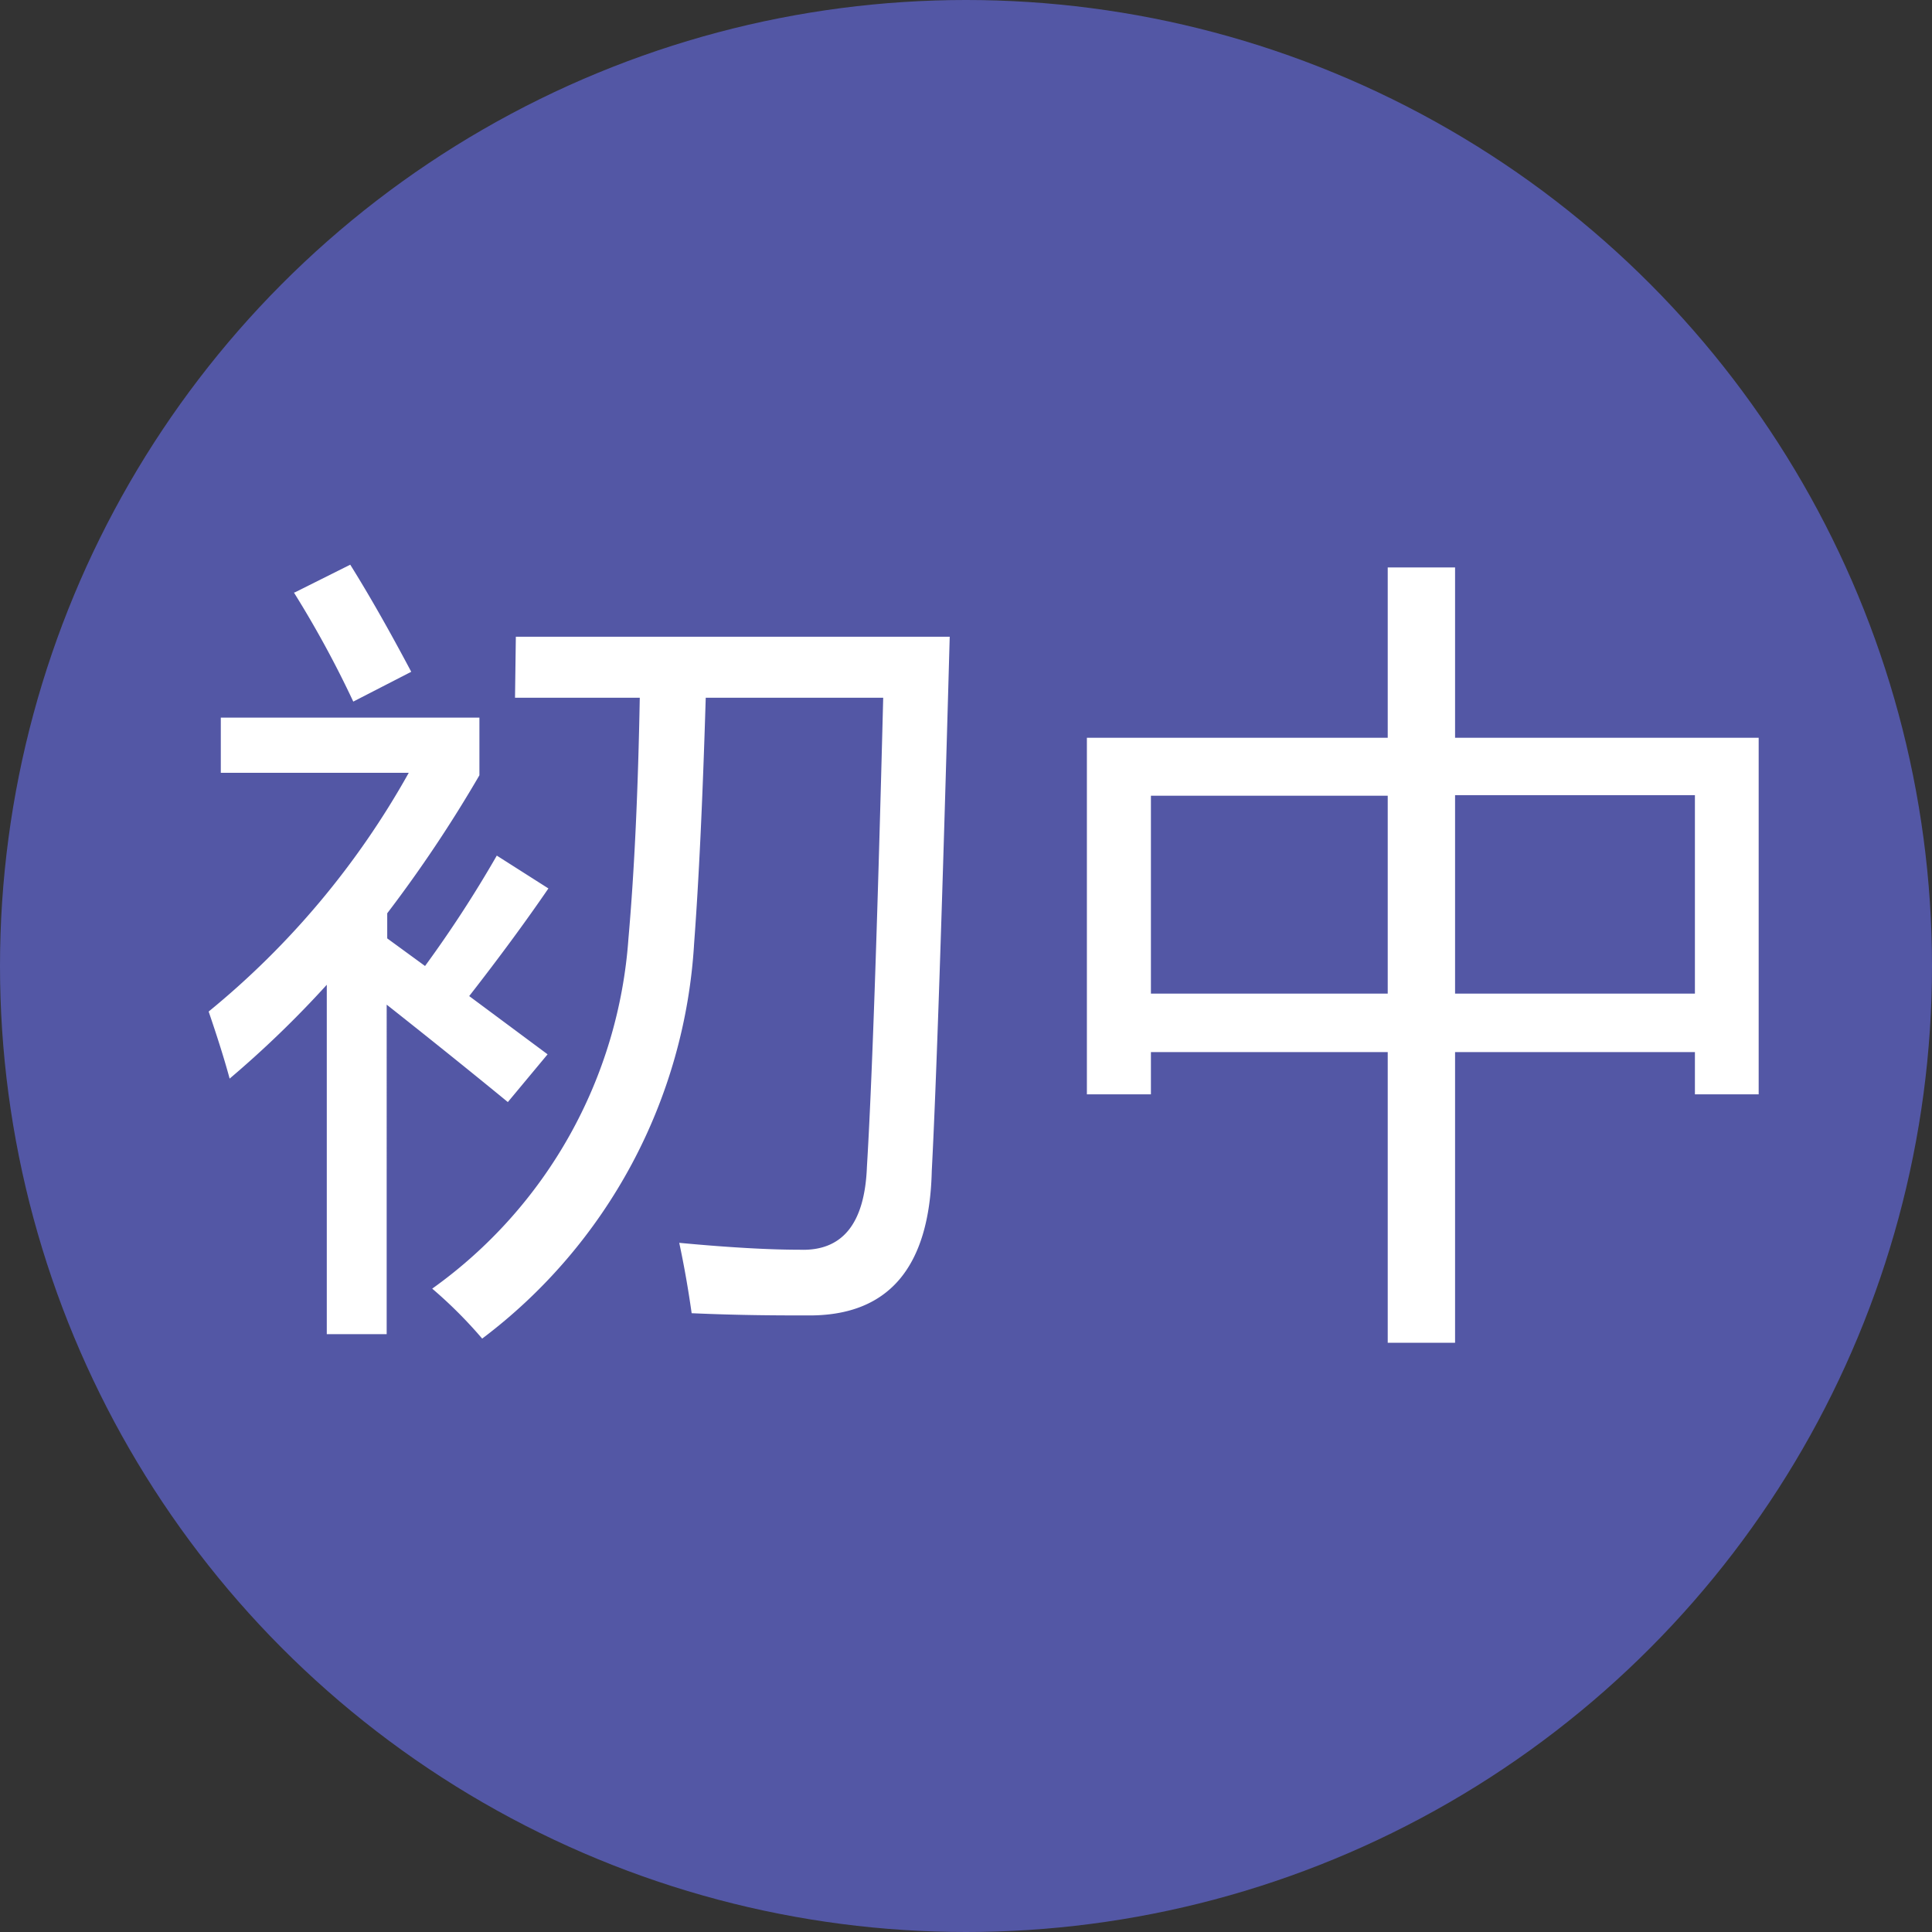 <svg xmlns="http://www.w3.org/2000/svg" viewBox="0 0 70 70"><rect x="0" y="0" width="70" height="70" fill="#333333" stroke="none"/><title>资源 2</title><circle cx="35" cy="35" r="35" style="fill:#5357a5"/><path d="M8,28V26h9.37v2.09a48.23,48.23,0,0,1-3.34,5V34l1.37,1A43.35,43.35,0,0,0,18,31l1.87,1.19Q18.63,34,17,36.09l2.84,2.11-1.44,1.73c-1.45-1.19-2.91-2.36-4.39-3.53V48.34H11.84V35.68a37.5,37.5,0,0,1-3.52,3.4c-.2-.74-.46-1.55-.76-2.43A30.09,30.09,0,0,0,14.81,28Zm2.69-6.54,2-1c.7,1.12,1.43,2.41,2.21,3.88l-2.1,1.08A37.59,37.59,0,0,0,10.65,21.47Zm8,1.61H34.41Q34,37.89,33.76,42.42q-.12,5.3-4.53,5.24c-1,0-2.36,0-4.17-.08q-.19-1.34-.45-2.55c1.81.17,3.26.25,4.36.25,1.55.06,2.36-.94,2.44-3q.27-4.44.59-17H25.57c-.11,3.66-.25,6.63-.42,8.89a19.35,19.35,0,0,1-7.68,14.33,16.23,16.23,0,0,0-1.81-1.81A17.06,17.06,0,0,0,22.77,34c.22-2.5.35-5.41.41-8.72H18.66Z" style="fill:#fff"/><path d="M39.38,26.73h10.9V20.56h2.44v6.17h11V39.65H61.41V38.12H52.72V48.65H50.28V38.12H41.7v1.53H39.38ZM41.7,36h8.58V28.83H41.7Zm19.71-7.19H52.72V36h8.69Z" style="fill:#fff"/></svg>